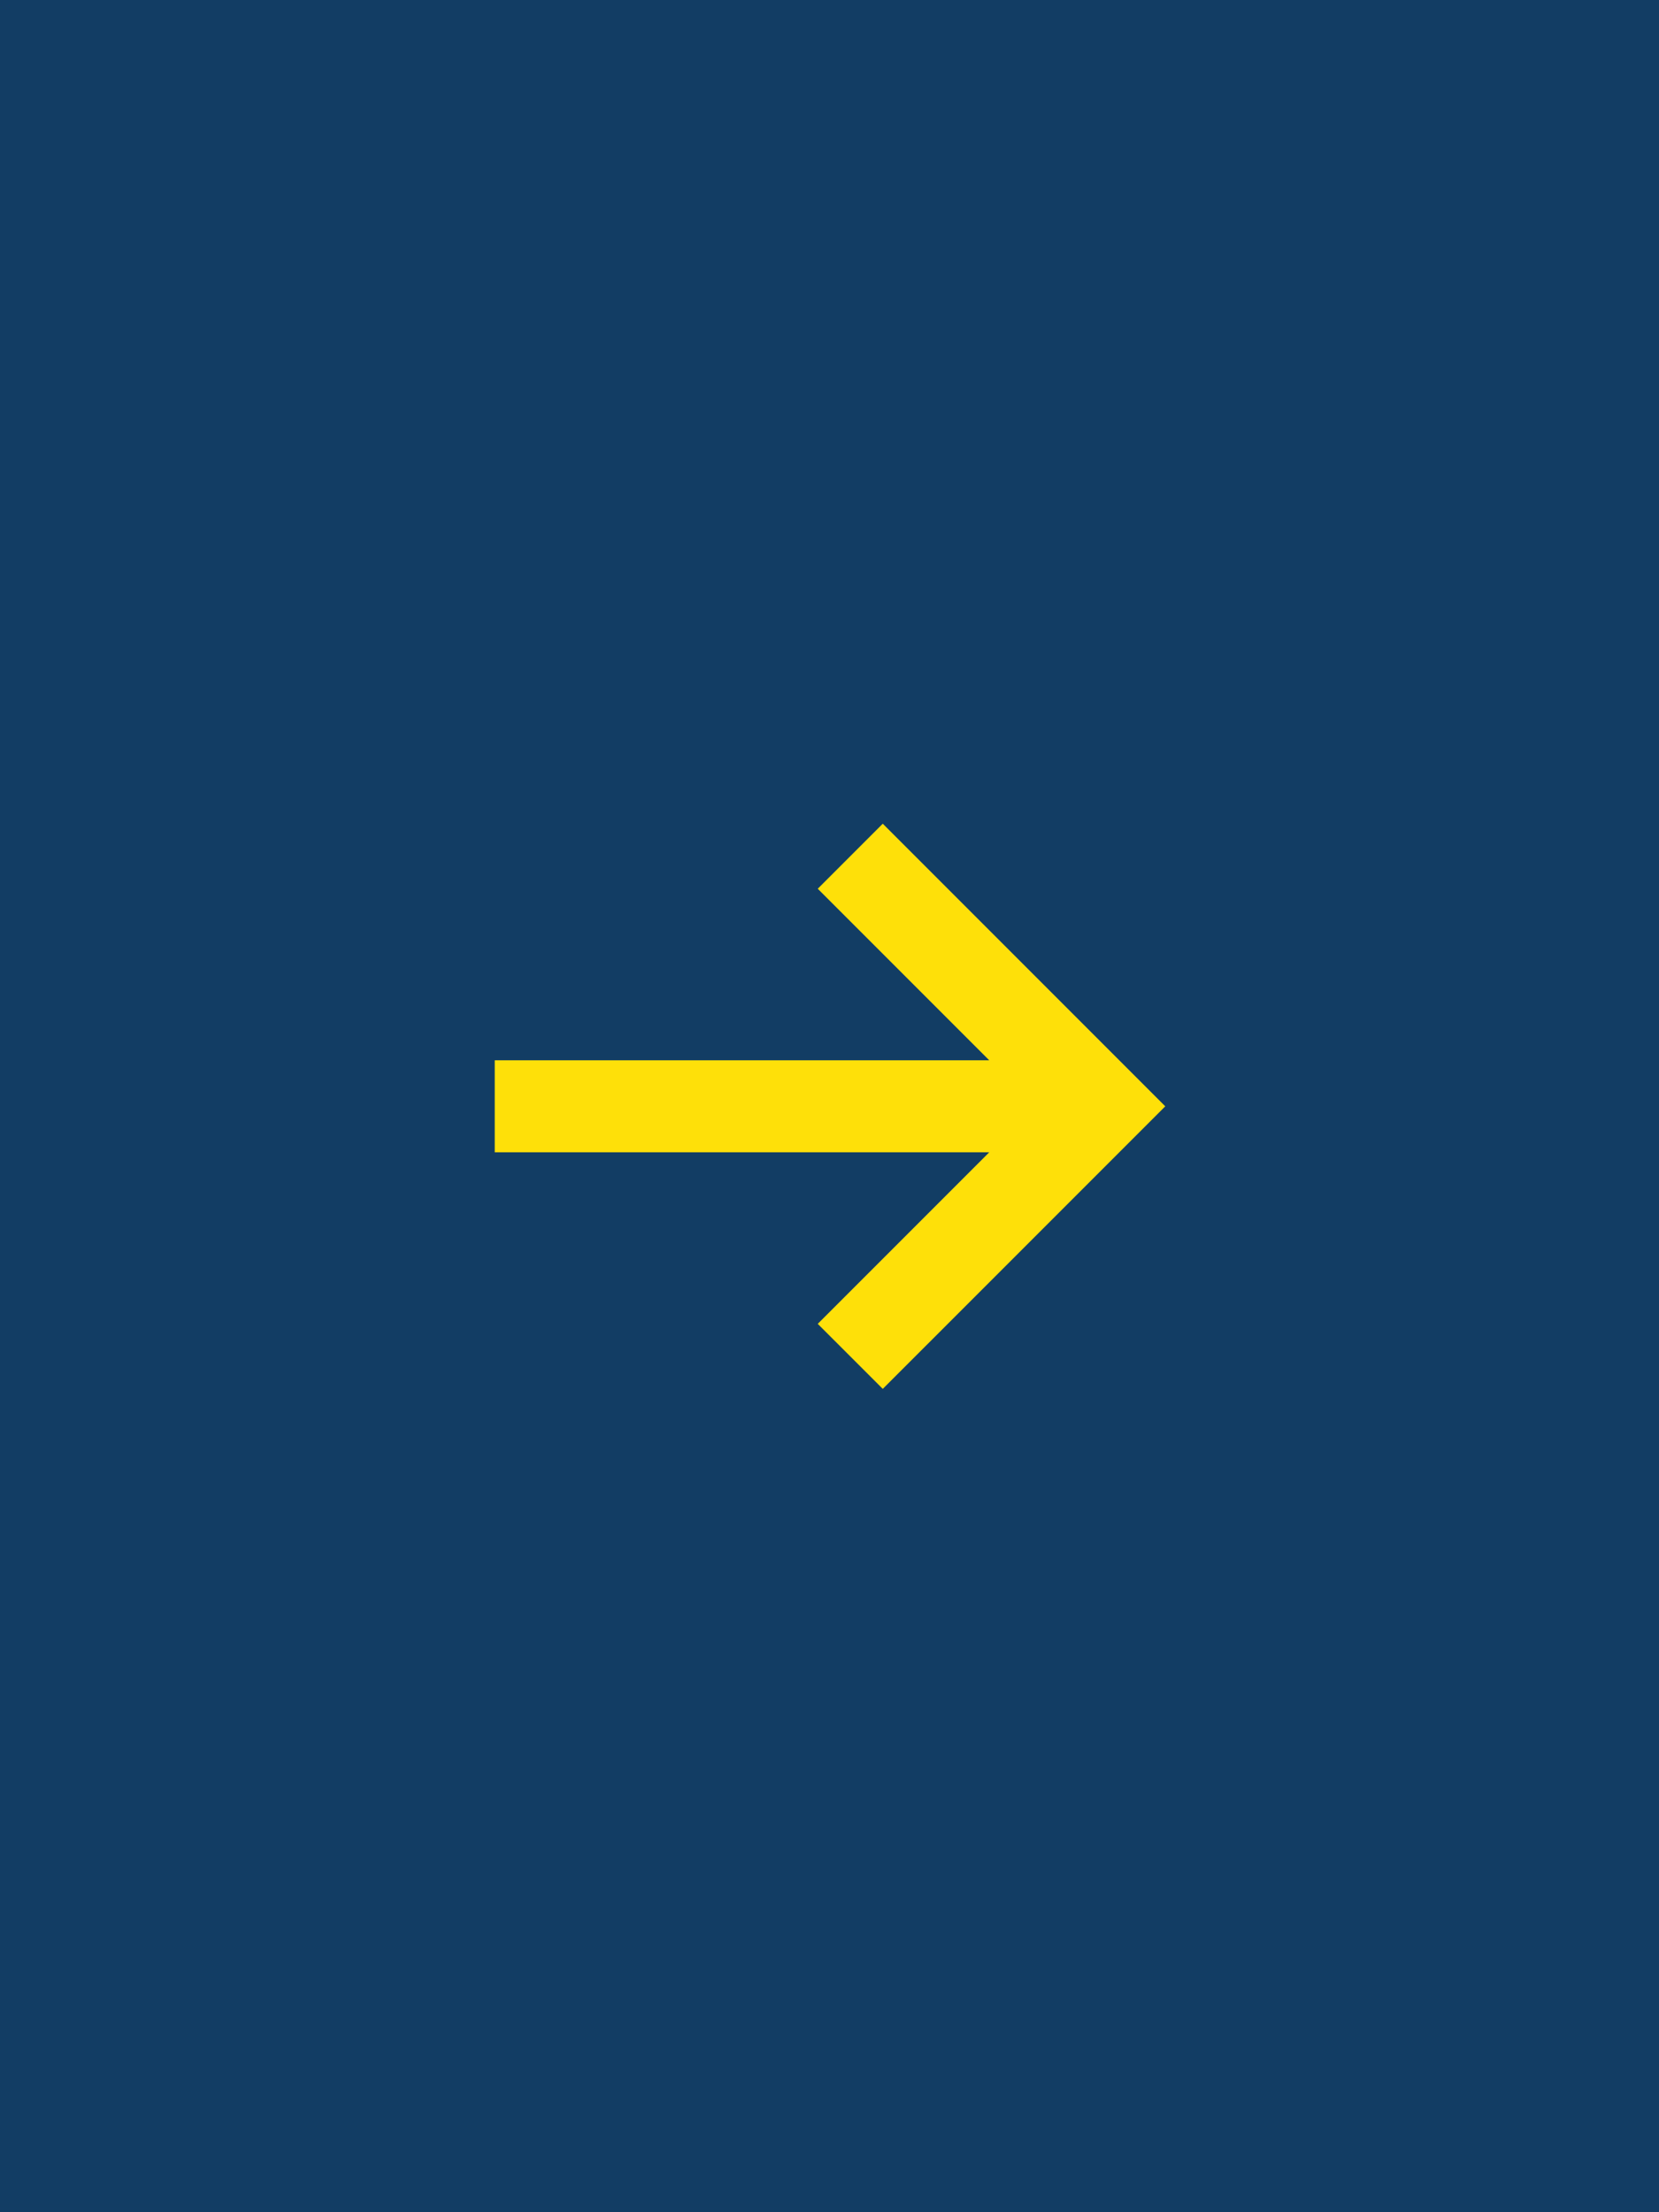 <svg xmlns="http://www.w3.org/2000/svg" width="1008.391" height="1344.139" viewBox="0 0 1008.391 1344.139">
  <g id="Group_10" data-name="Group 10" transform="translate(-7119 7166)">
    <rect id="Rectangle_19" data-name="Rectangle 19" width="1008.391" height="1344.139" transform="translate(7119 -7166)" fill="#123d64"/>
    <path id="Fill_1" data-name="Fill 1" d="M235.859,0,196.337,39.522,300.578,143.753H0v55.9H300.578L196.337,303.887,235.859,343.4,407.573,171.714Z" transform="translate(7419.713 -6665.529)" fill="#fee009"/>
  </g>
</svg>
